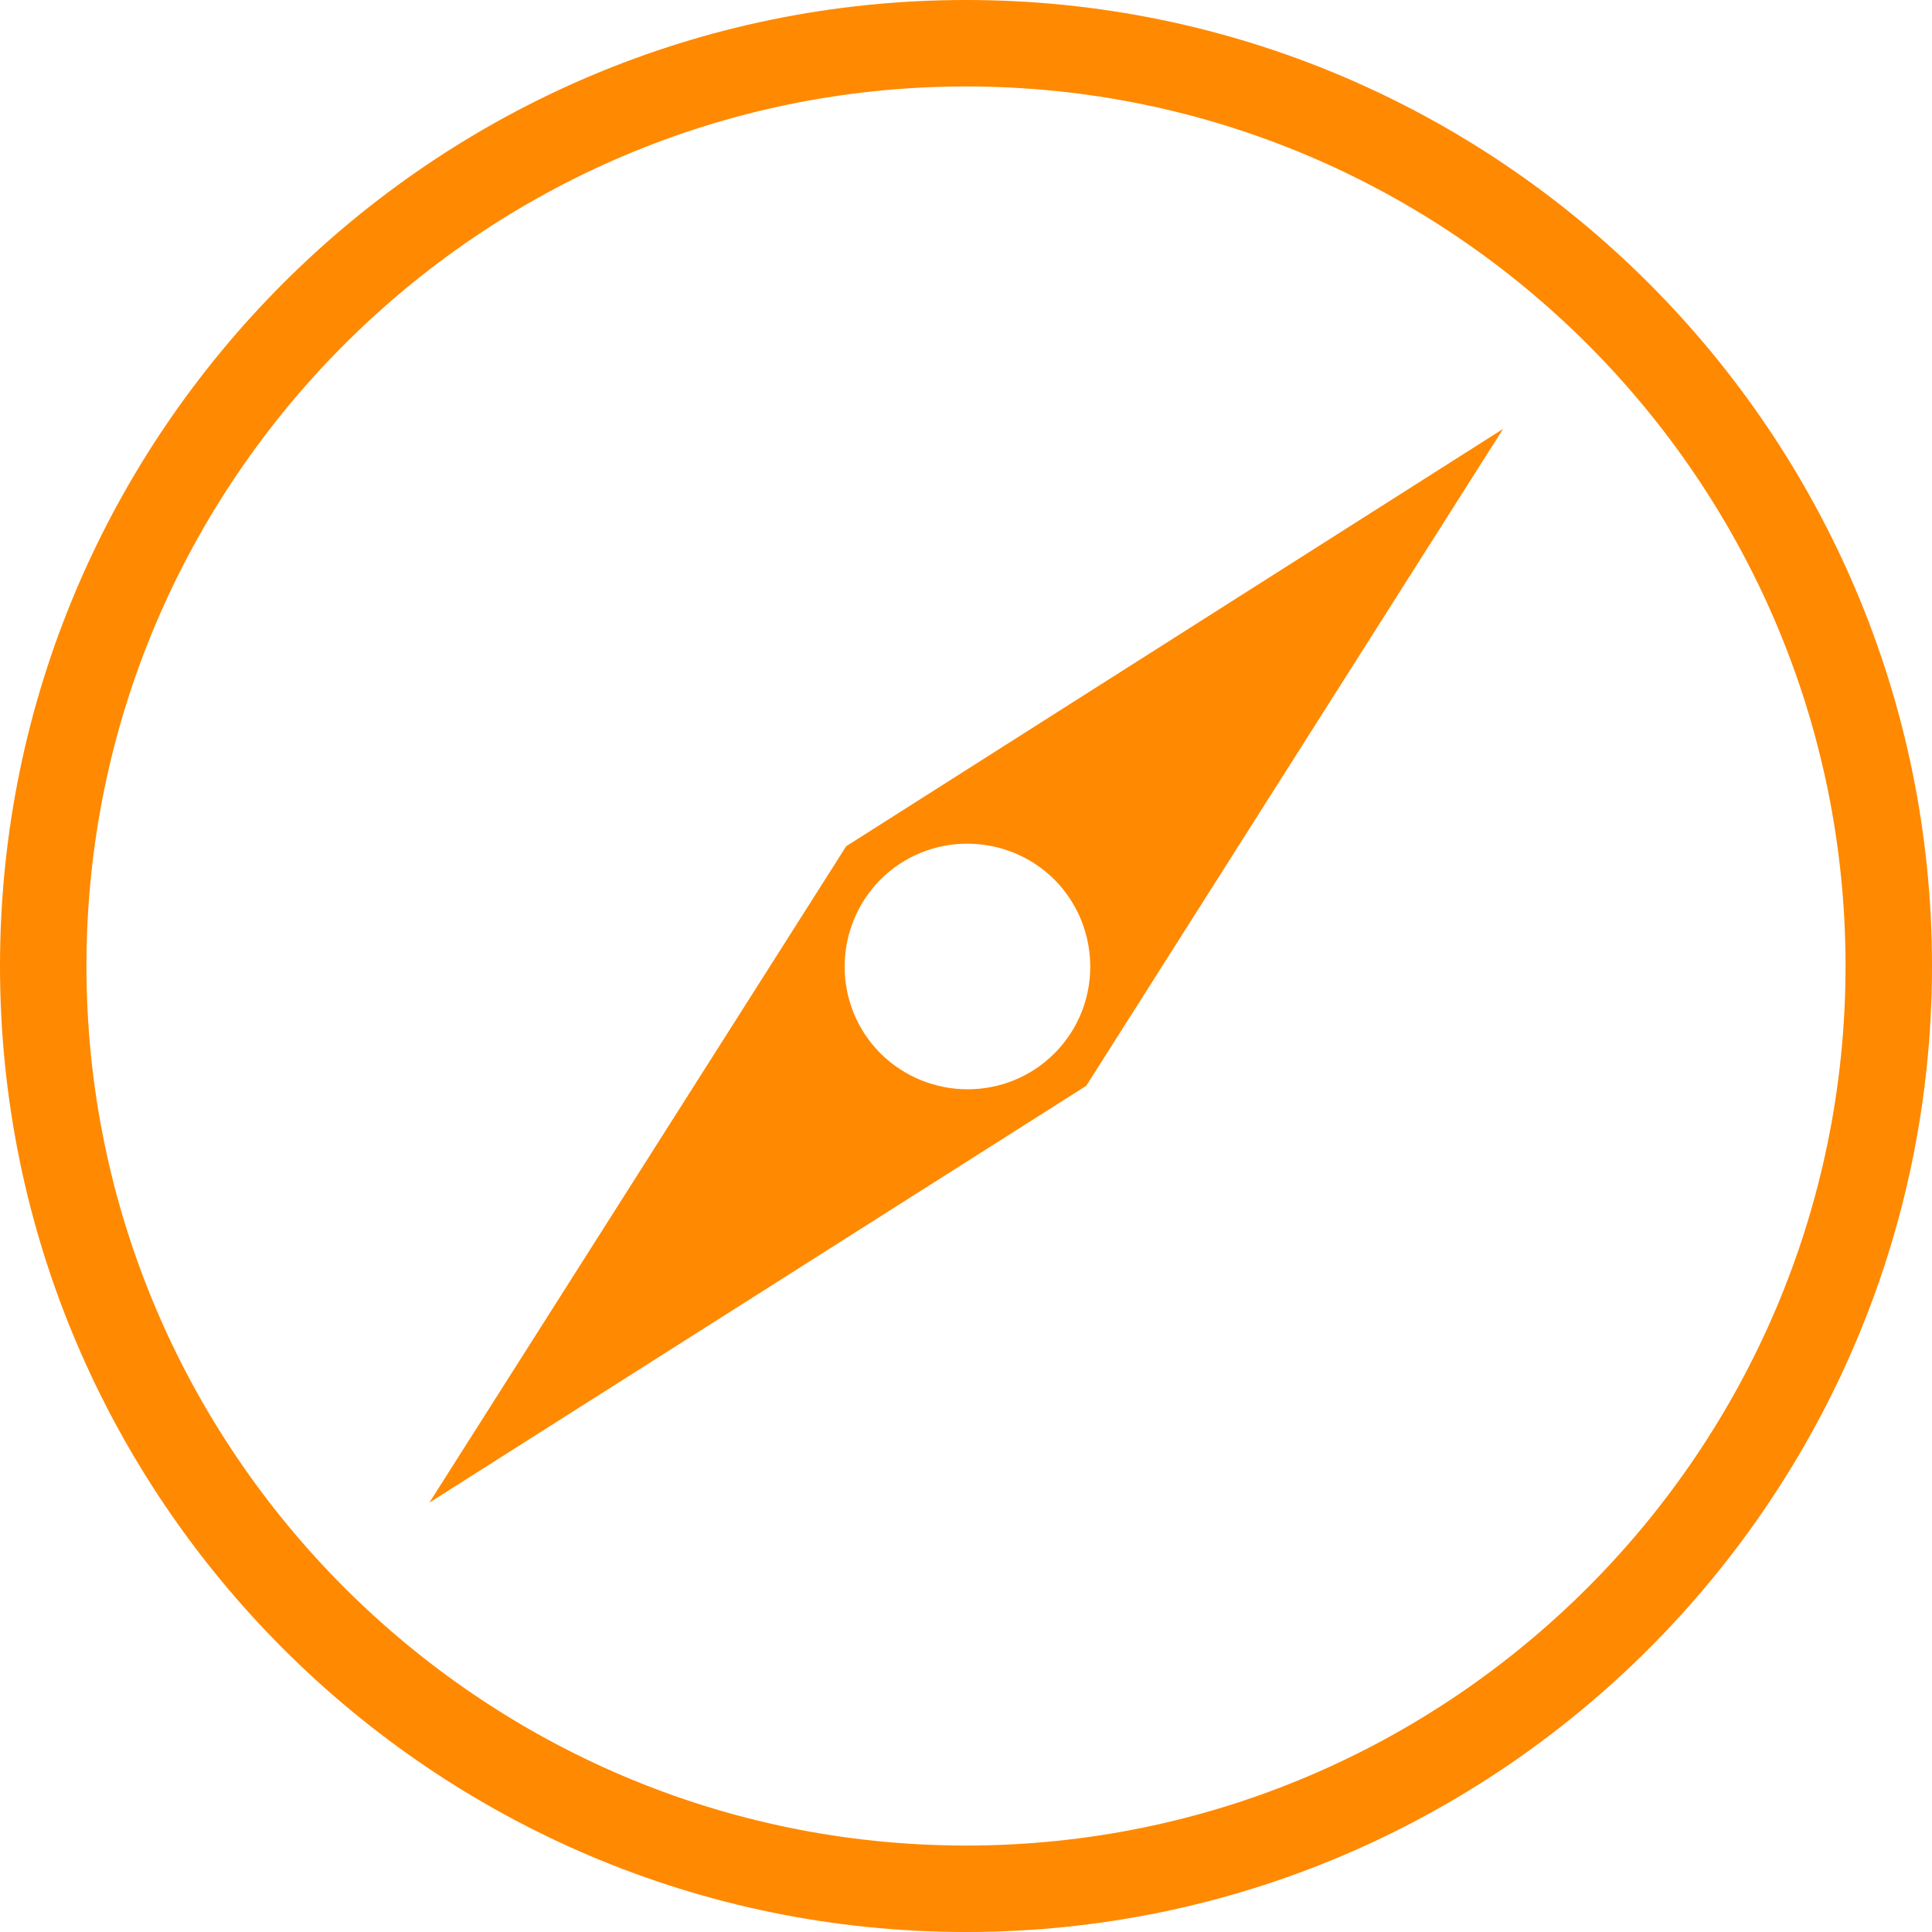 <svg viewBox="0 0 1024 1024" version="1.1" xmlns="http://www.w3.org/2000/svg" p-id="1468">
  <path
    d="M512 1024c-282.368 0-512-229.632-512-512s229.632-512 512-512 512 229.632 512 512S794.368 1024 512 1024zM512 45.824c-257.024 0-466.176 209.152-466.176 466.176S254.976 978.176 512 978.176 978.176 769.024 978.176 512 769.024 45.824 512 45.824z"
    fill="#FF8900" p-id="1469"></path>
  <path
    d="M448.512 448.512l-220.928 347.904 348.16-220.928 220.928-348.16L448.512 448.512zM558.848 558.336c-25.344 25.344-66.56 25.344-92.16 0-25.344-25.344-25.344-66.56 0-92.16 25.344-25.344 66.56-25.344 92.16 0C584.192 491.776 584.192 532.992 558.848 558.336z"
    fill="#FF8900" p-id="1470"></path>
</svg>